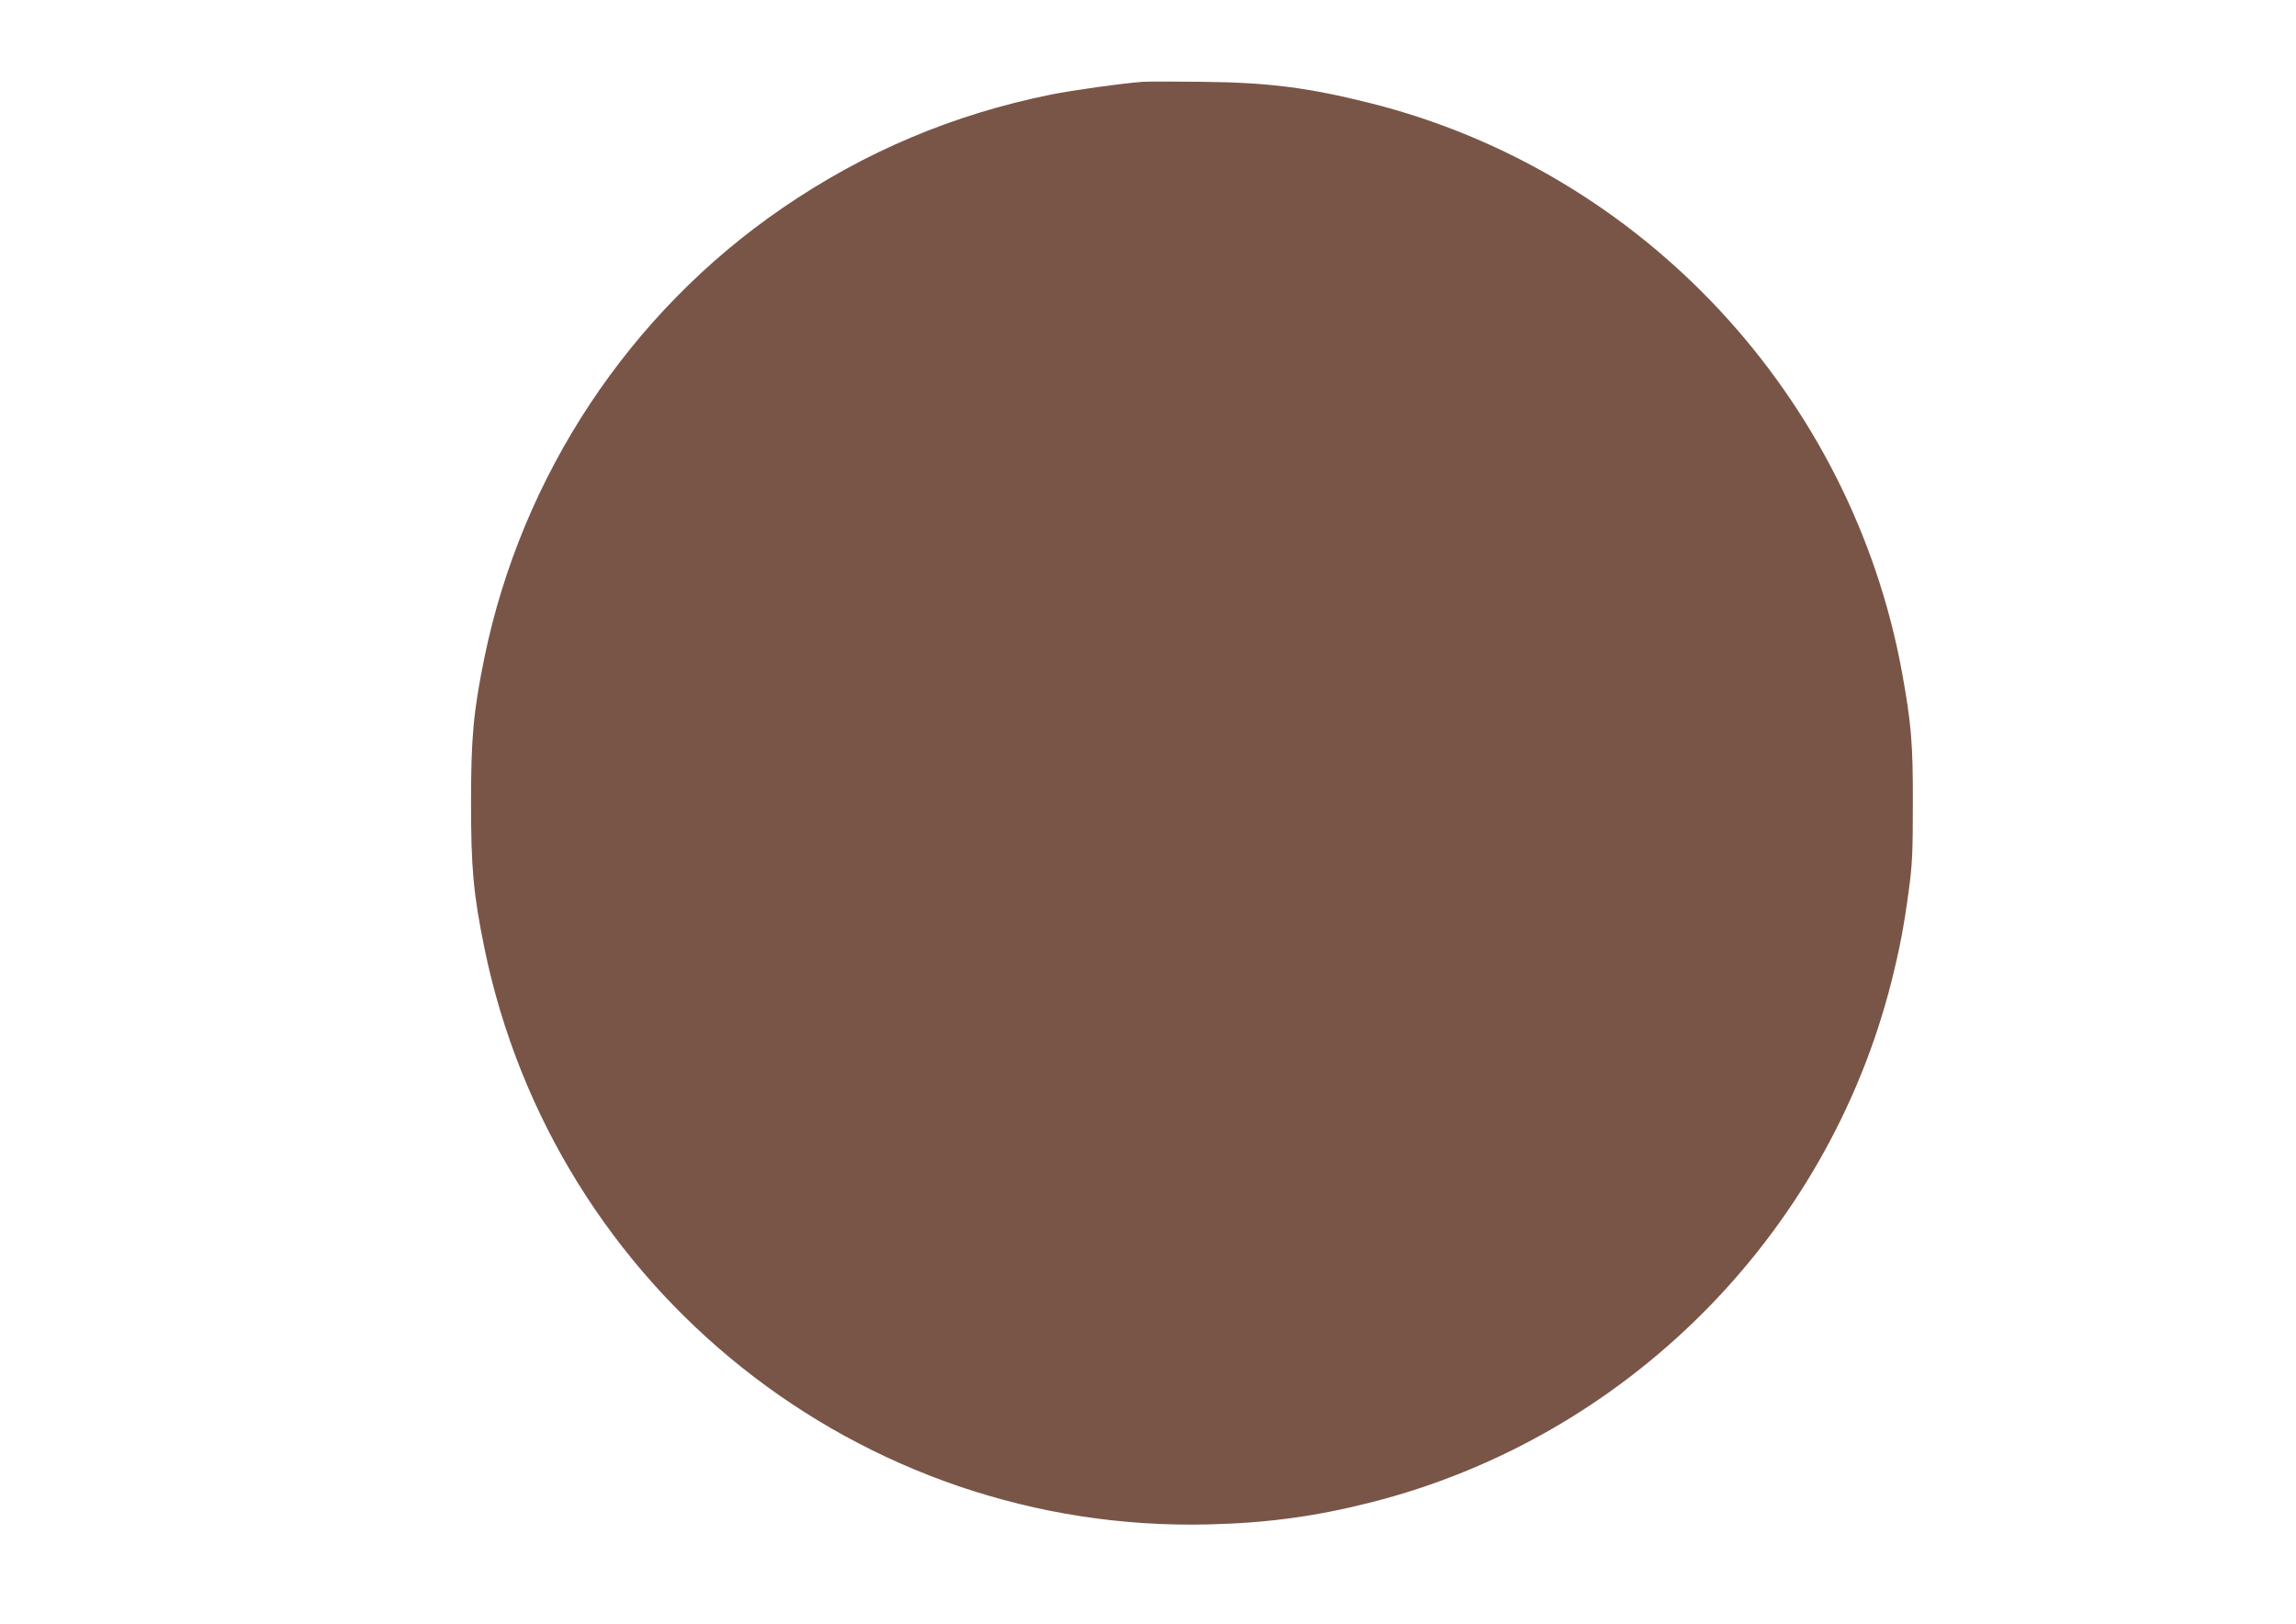 <?xml version="1.0" standalone="no"?>
<!DOCTYPE svg PUBLIC "-//W3C//DTD SVG 20010904//EN"
 "http://www.w3.org/TR/2001/REC-SVG-20010904/DTD/svg10.dtd">
<svg version="1.0" xmlns="http://www.w3.org/2000/svg"
 width="1280pt" height="905pt" viewBox="0 0 1280 905"
 preserveAspectRatio="xMidYMid meet">
<g transform="translate(0,905) scale(0.1,-0.1)"
fill="#795548" stroke="none">
<path d="M6370 8594 c-118 -9 -391 -47 -510 -71 -545 -110 -1039 -318 -1497
-632 -854 -584 -1454 -1491 -1663 -2509 -61 -301 -74 -443 -74 -807 0 -364 13
-506 74 -807 391 -1908 2095 -3264 4040 -3215 325 8 592 44 900 122 1422 359
2546 1484 2905 2905 46 184 69 304 96 505 20 146 23 214 23 485 1 336 -9 447
-60 730 -282 1544 -1449 2794 -2964 3175 -348 87 -567 115 -935 119 -154 2
-305 2 -335 0z"/>
</g>
</svg>
